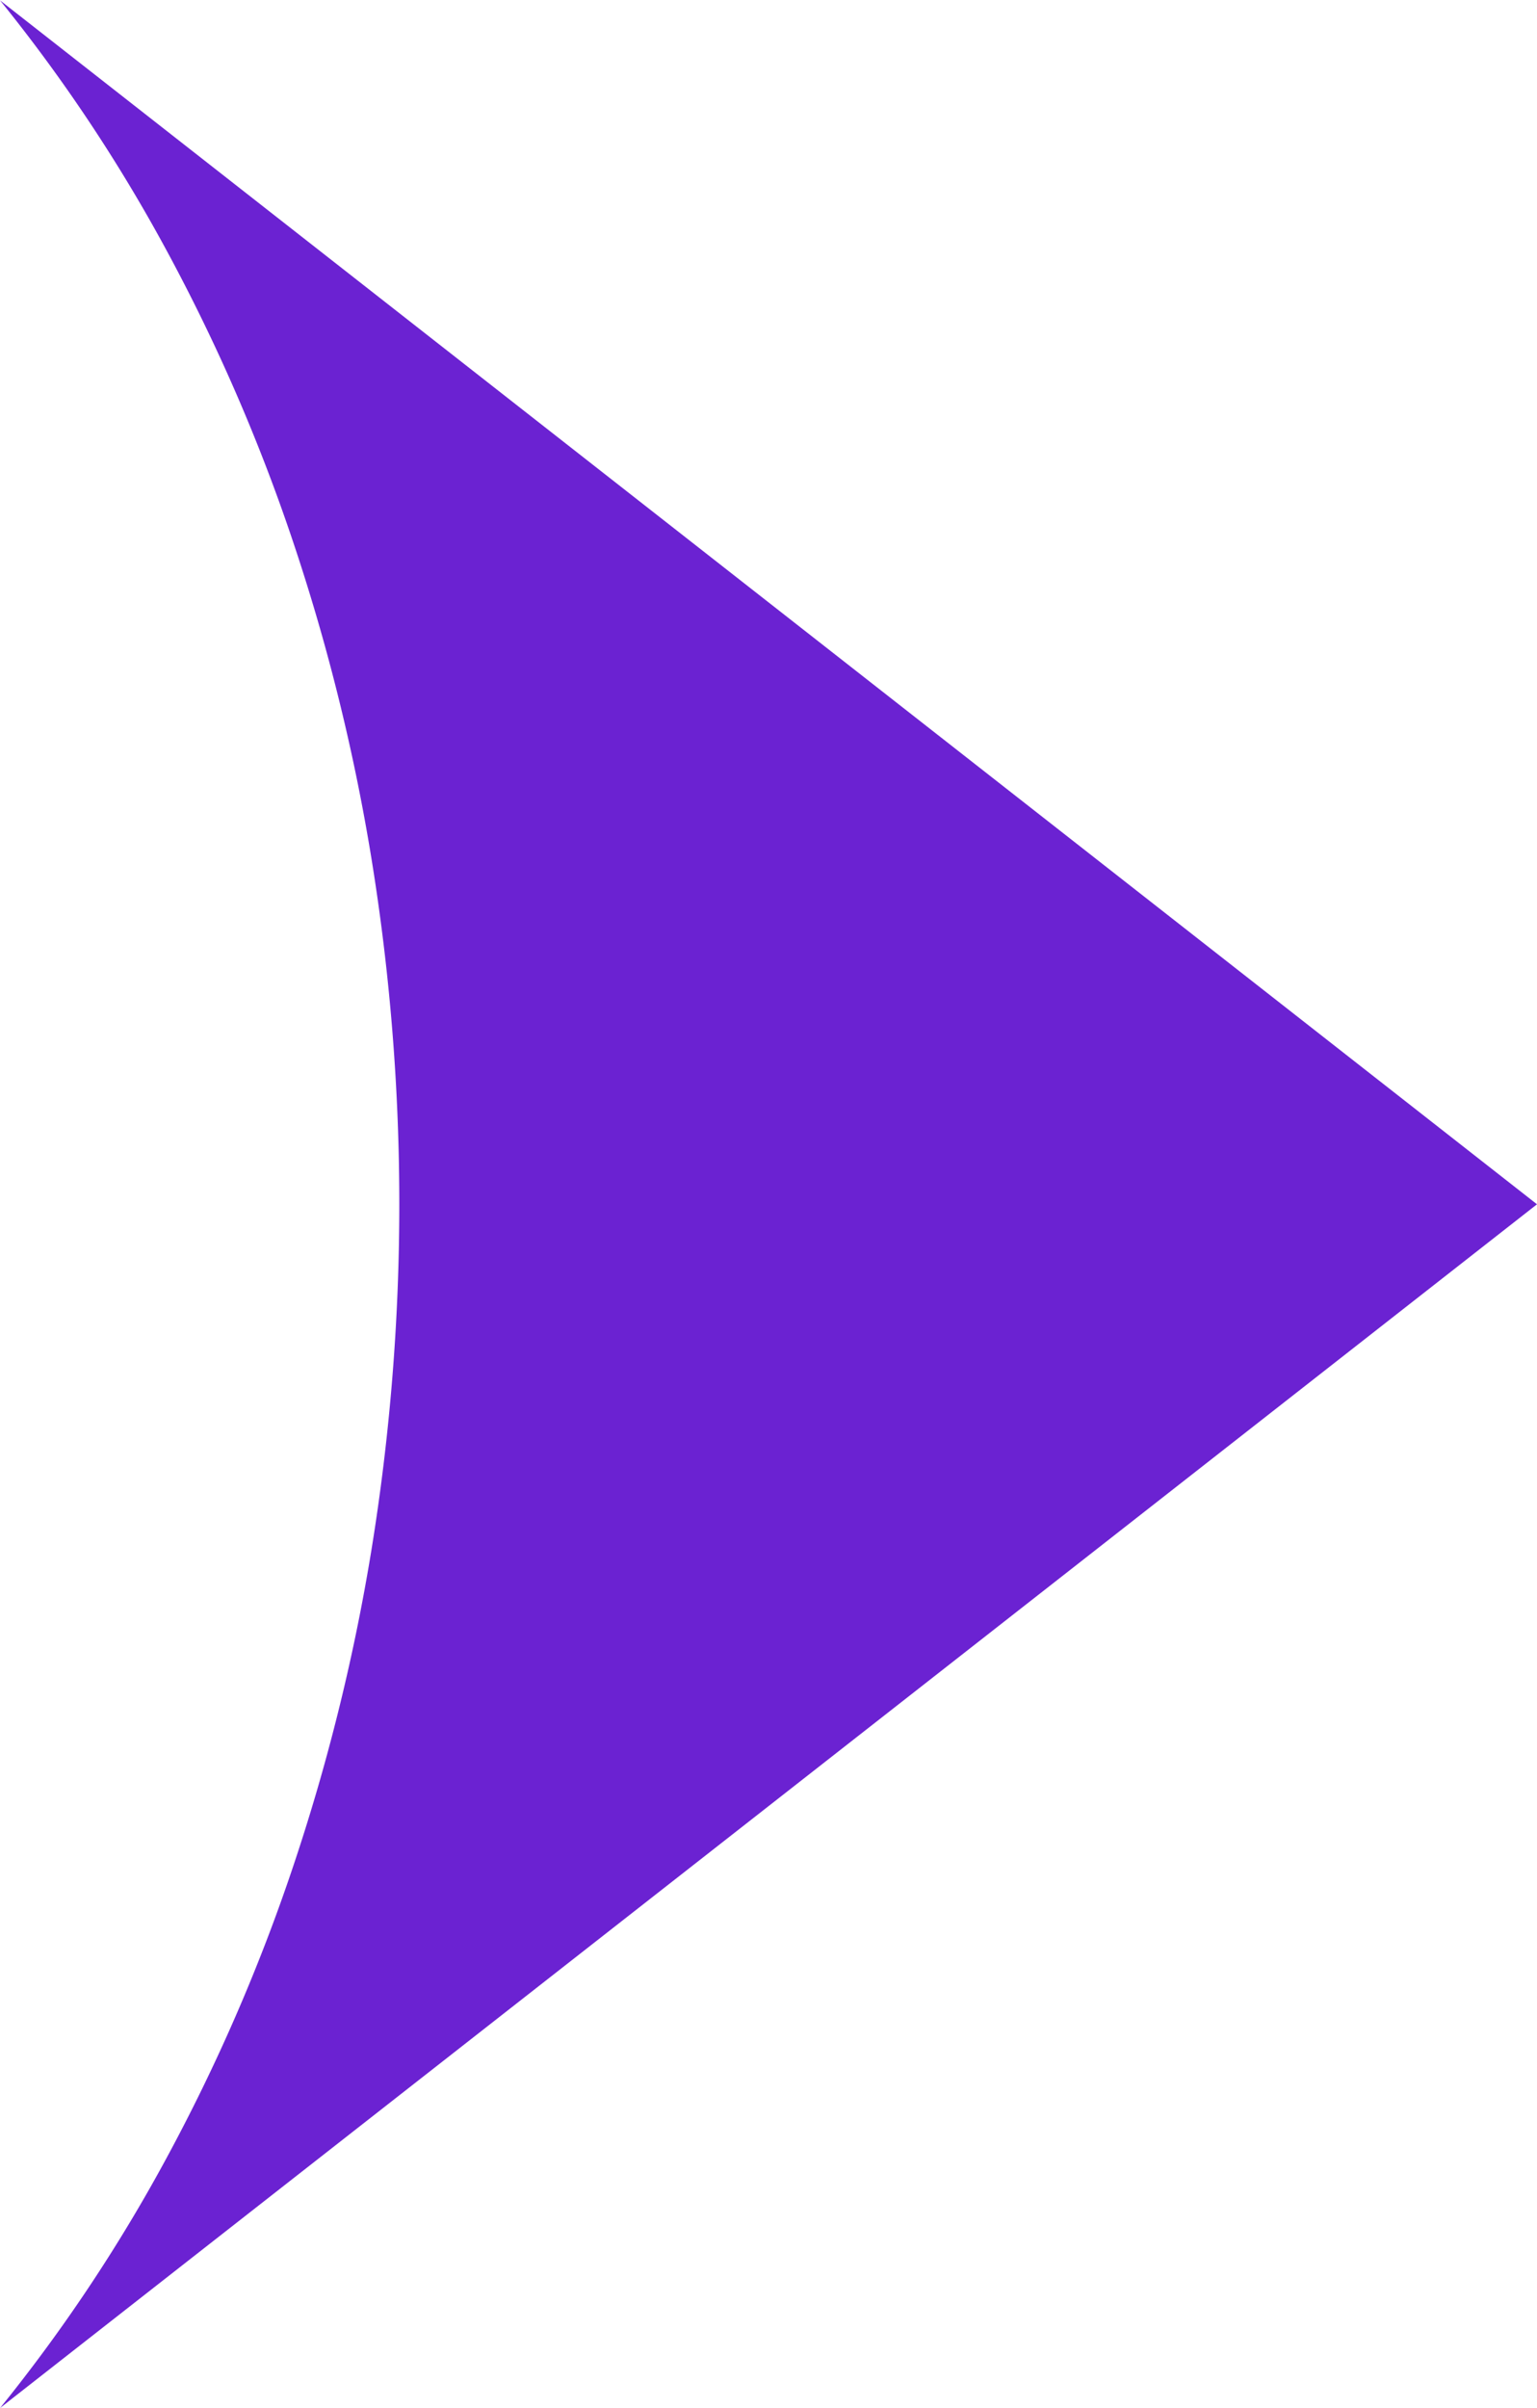 <svg xmlns="http://www.w3.org/2000/svg" width="18.523" height="29.005" viewBox="0 0 18.523 29.005">
  <path id="Subtraction_1" data-name="Subtraction 1" d="M234.791,61.5h0a19.653,19.653,0,0,0,2-3,22.2,22.2,0,0,0,1.516-3.477,24.268,24.268,0,0,0,.96-3.863,25.991,25.991,0,0,0,0-8.322,24.266,24.266,0,0,0-.96-3.863,22.2,22.2,0,0,0-1.516-3.477,19.652,19.652,0,0,0-2-3L253.313,47Z" transform="translate(-234.79 -32.493)" fill="#6b22d2"/>
</svg>
